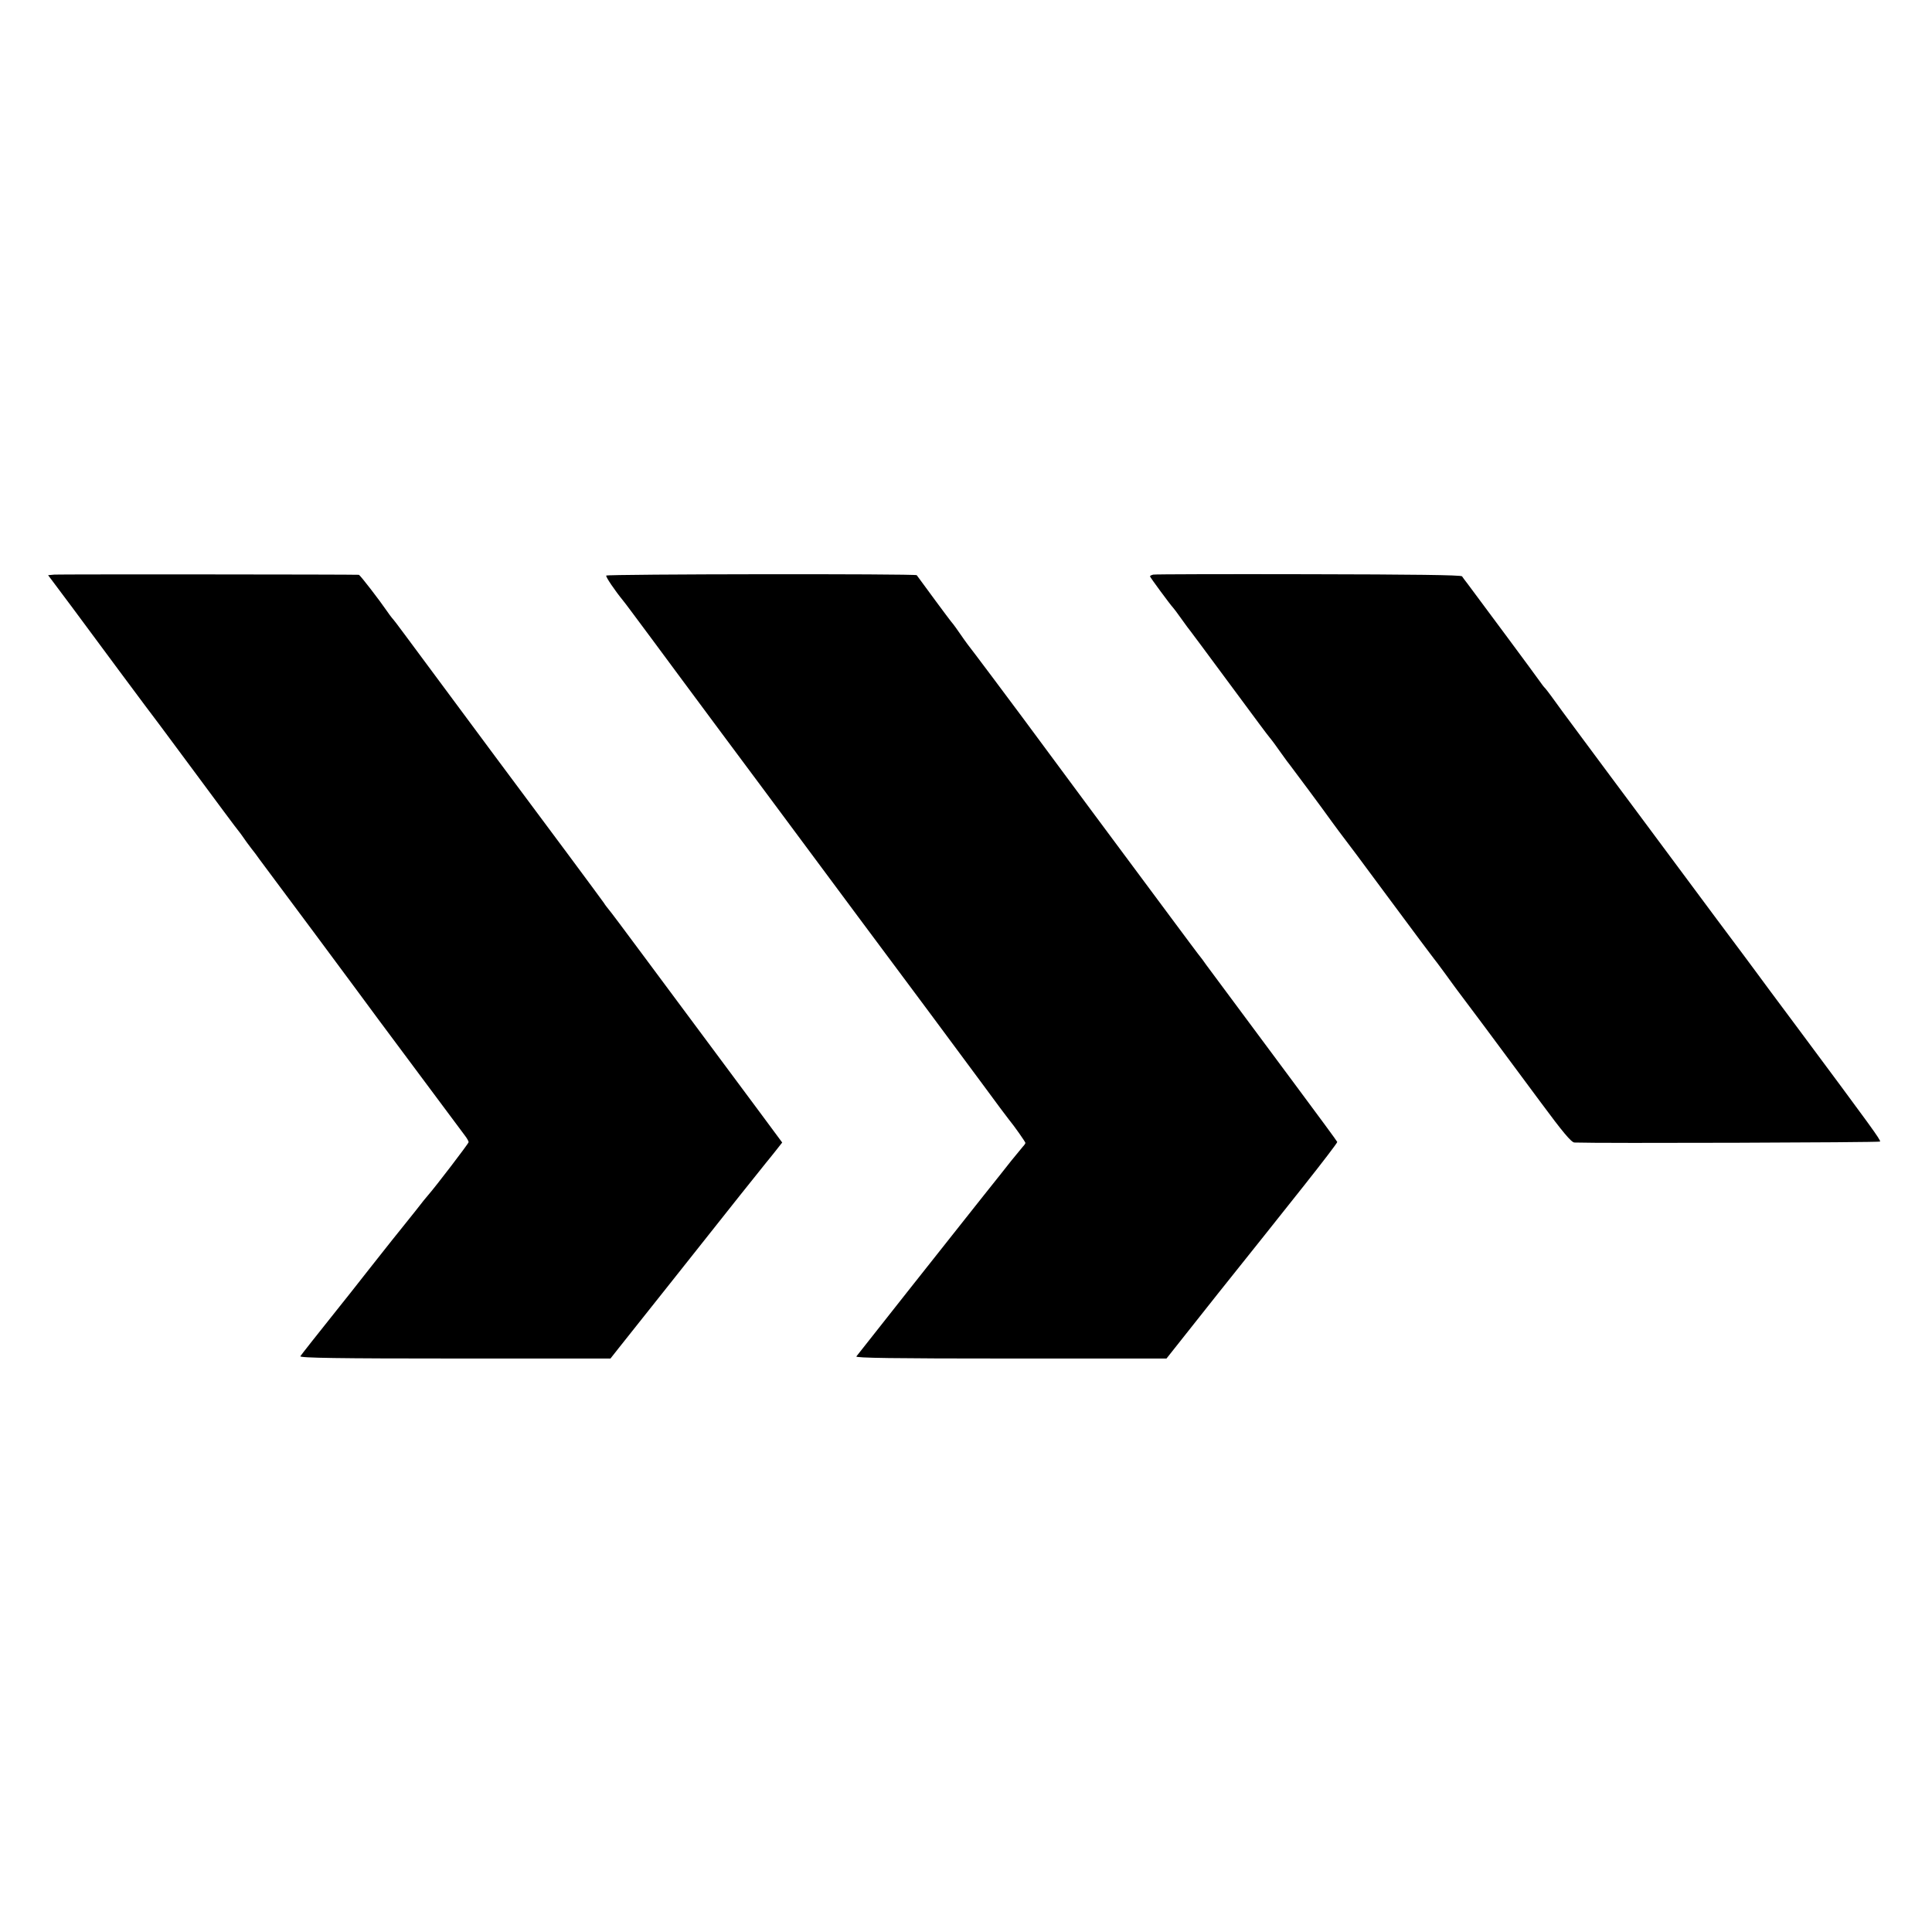 <?xml version="1.0" standalone="no"?>
<!DOCTYPE svg PUBLIC "-//W3C//DTD SVG 20010904//EN"
 "http://www.w3.org/TR/2001/REC-SVG-20010904/DTD/svg10.dtd">
<svg version="1.0" xmlns="http://www.w3.org/2000/svg"
 width="1008pt" height="1008pt" viewBox="0 0 1008 1008"
 preserveAspectRatio="xMidYMid meet">
<g transform="translate(0,1008) scale(0.1,-0.1)"
fill="#000000" stroke="none">
<path d="M283 7082 l-32 -3 125 -167 c68 -92 179 -241 246 -332 67 -90 127
-171 134 -180 7 -8 118 -157 246 -330 128 -173 237 -320 243 -326 5 -6 17 -22
25 -34 8 -12 26 -37 40 -55 14 -17 33 -43 42 -56 10 -13 138 -186 286 -384
147 -198 299 -403 337 -455 62 -84 399 -535 450 -604 11 -14 20 -30 20 -35 0
-7 -173 -233 -210 -275 -6 -6 -35 -42 -65 -81 -30 -38 -63 -79 -72 -90 -9 -11
-83 -103 -163 -205 -80 -102 -151 -192 -158 -200 -124 -155 -204 -257 -210
-266 -5 -9 202 -12 806 -12 l812 0 41 52 c49 61 460 579 632 796 68 85 131
164 140 175 9 11 32 39 50 62 l33 42 -117 158 c-198 266 -429 577 -608 818
-94 127 -175 235 -181 241 -5 6 -17 21 -25 34 -13 19 -305 413 -568 765 -112
151 -398 536 -471 635 -30 41 -60 80 -66 86 -5 6 -17 22 -25 34 -39 57 -141
190 -148 191 -23 2 -1563 3 -1589 1z"/>
<path d="M3163 7077 c-4 -6 45 -78 89 -132 5 -5 70 -93 146 -195 75 -102 241
-325 367 -495 127 -170 299 -402 383 -515 168 -227 463 -623 703 -945 85 -115
211 -284 278 -375 67 -91 127 -172 134 -180 29 -35 87 -118 87 -123 0 -3 -6
-12 -13 -19 -6 -7 -33 -40 -60 -73 -26 -33 -90 -114 -143 -180 -52 -66 -101
-127 -107 -135 -43 -54 -552 -697 -559 -707 -7 -8 191 -11 805 -11 l813 0 271
342 c150 187 351 440 447 561 96 121 174 223 173 227 -1 4 -102 141 -224 305
-237 319 -427 575 -459 618 -10 15 -30 42 -44 59 -14 18 -34 45 -45 60 -11 15
-42 57 -70 94 -142 190 -774 1042 -802 1081 -39 53 -274 367 -286 381 -6 9
-28 38 -46 65 -19 28 -38 52 -41 55 -4 4 -141 189 -177 239 -5 8 -1615 6
-1620 -2z"/>
<path d="M6017 7082 c-9 -2 -17 -6 -17 -9 0 -5 108 -151 120 -163 3 -3 23 -29
44 -59 21 -30 43 -59 48 -65 5 -6 85 -114 179 -241 197 -266 207 -280 234
-314 12 -14 38 -50 59 -80 21 -30 43 -59 48 -65 14 -18 169 -226 218 -295 25
-34 50 -68 55 -74 6 -7 114 -151 240 -322 126 -170 232 -312 235 -315 3 -3 30
-39 60 -80 29 -41 58 -79 62 -85 10 -12 230 -307 437 -587 113 -153 159 -208
175 -209 129 -5 1592 0 1595 5 4 8 -44 74 -439 605 -102 136 -194 261 -205
276 -11 15 -41 55 -66 89 -41 54 -154 206 -570 766 -64 85 -182 245 -264 355
-82 110 -160 216 -173 235 -14 19 -28 37 -31 40 -4 3 -18 21 -31 40 -20 29
-299 405 -373 504 -12 15 -25 33 -29 39 -4 7 -261 10 -800 11 -437 1 -802 0
-811 -2z"/>
</g>
</svg>
